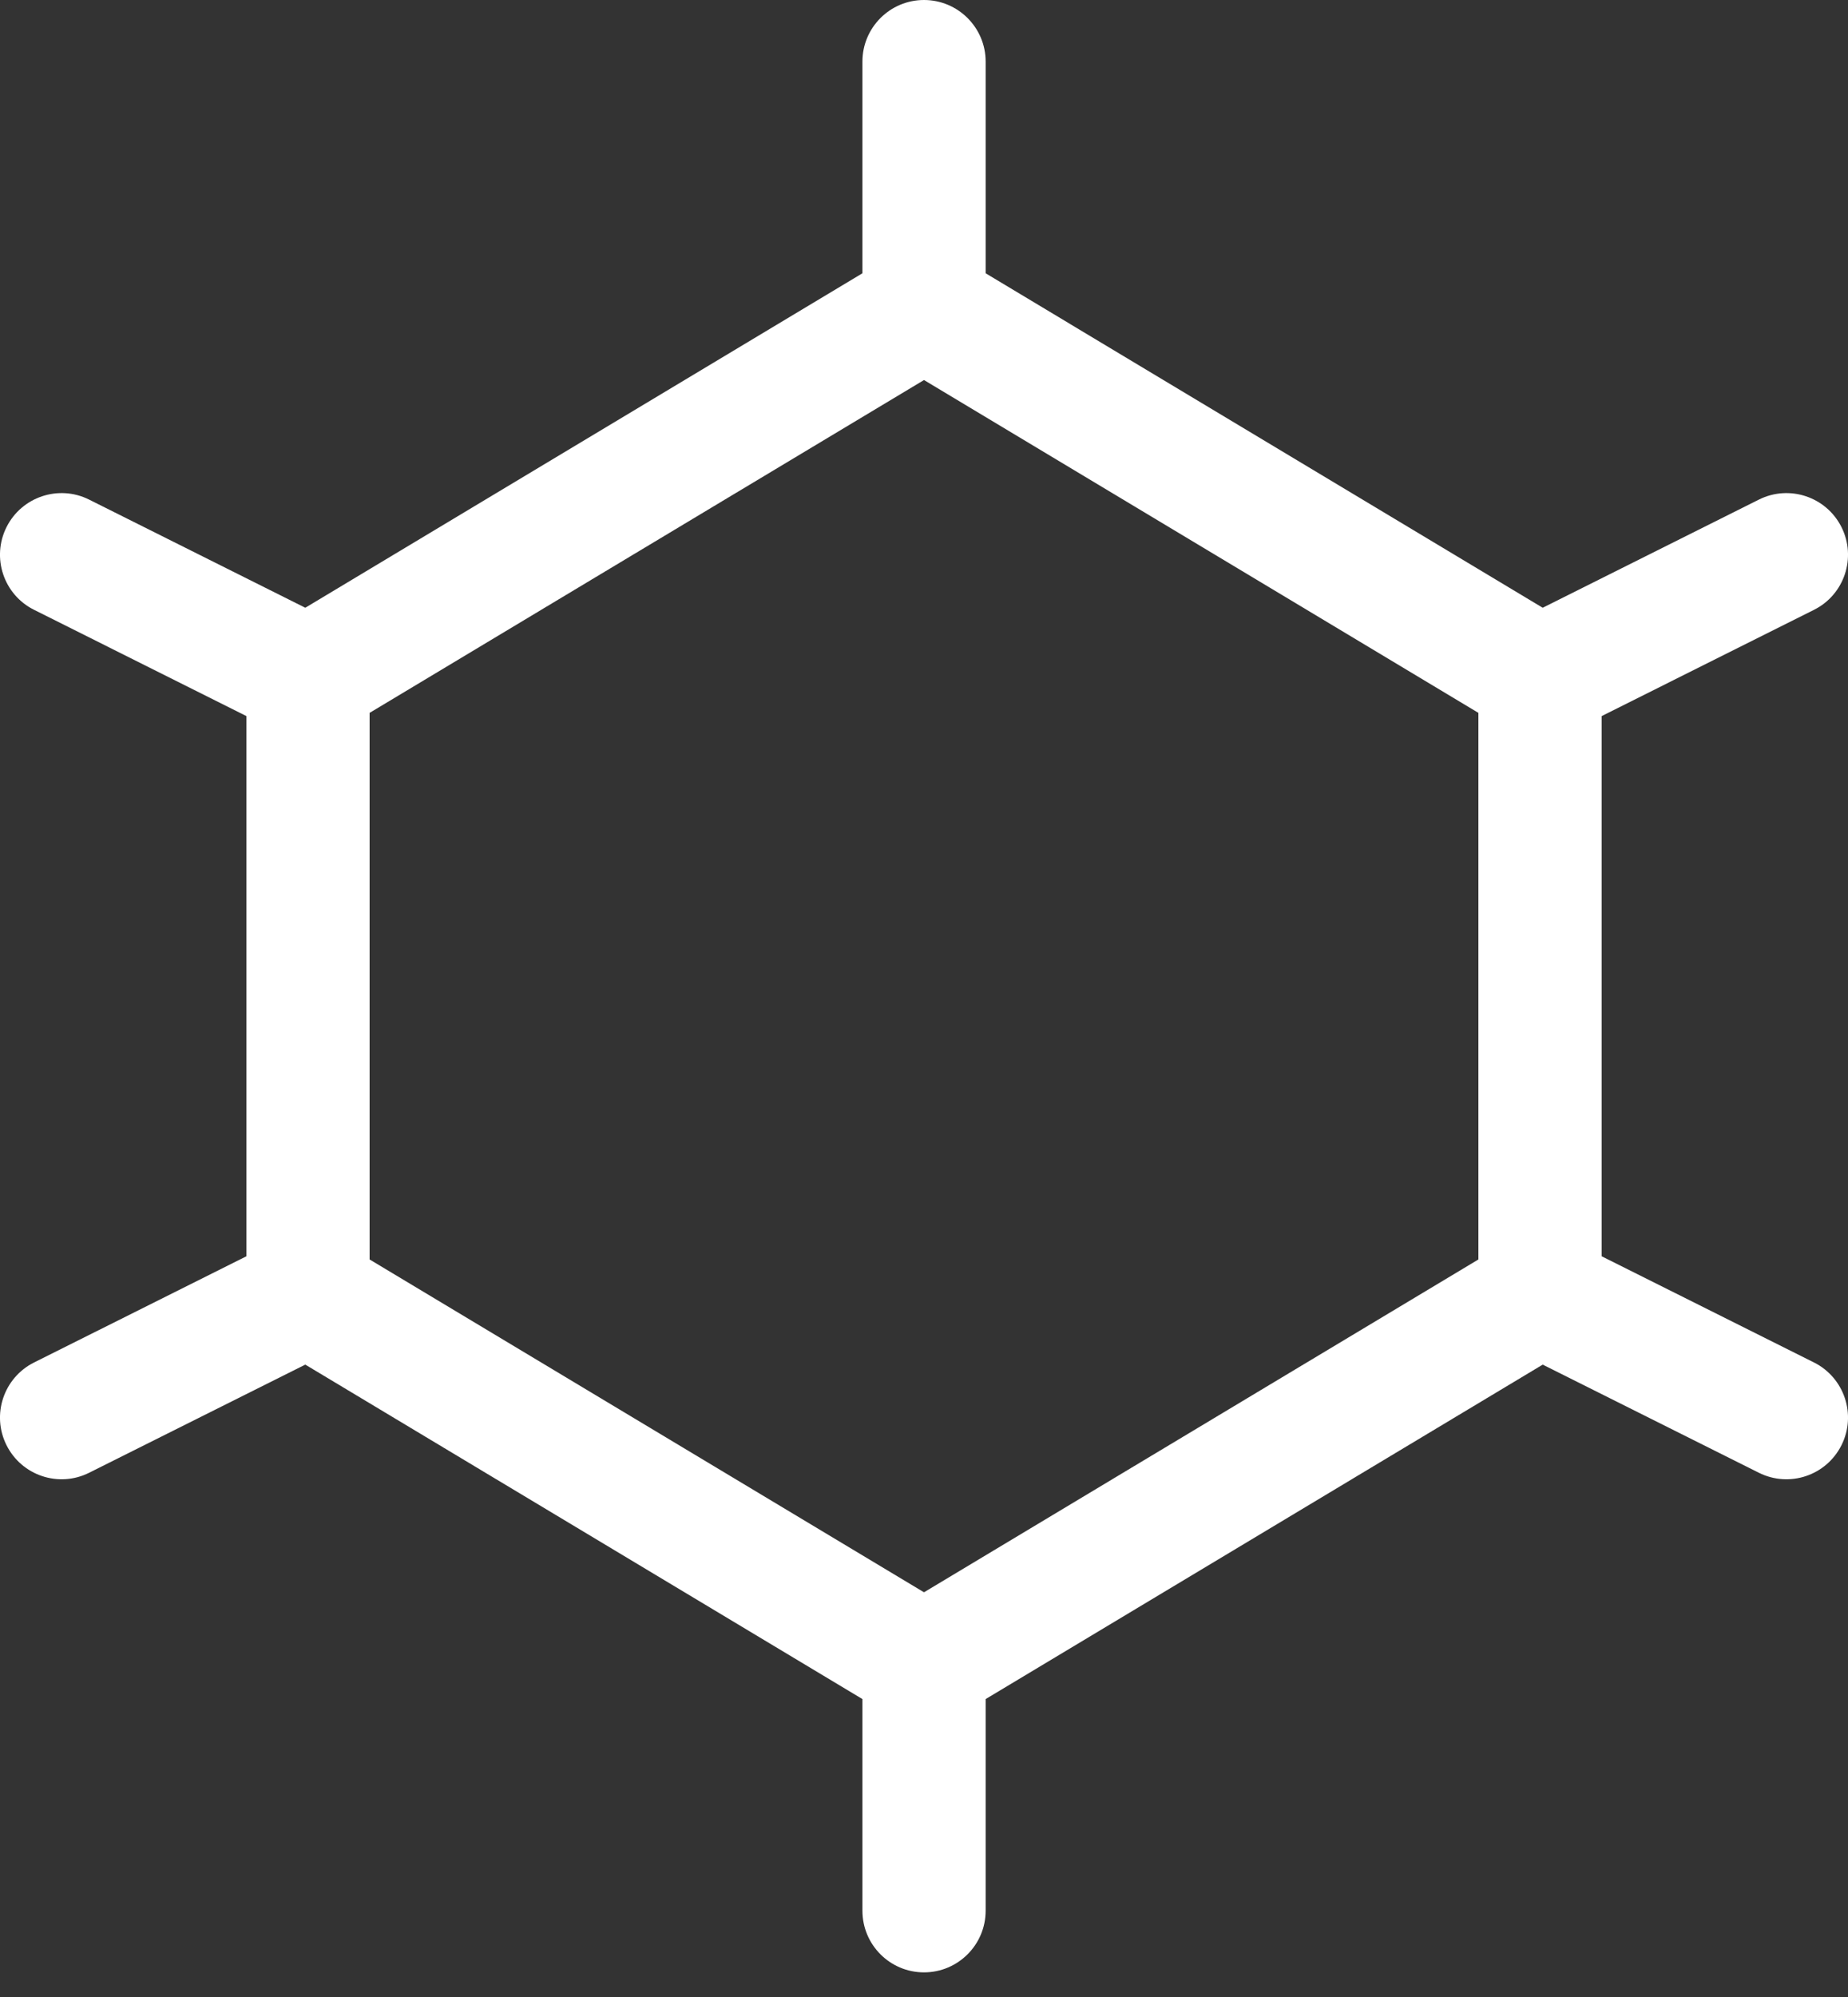 <?xml version="1.0" encoding="utf-8"?>
<svg xmlns="http://www.w3.org/2000/svg" fill="none" height="100%" overflow="visible" preserveAspectRatio="none" style="display: block;" viewBox="0 0 25 27" width="100%">
<rect x="0" y="0" width="25" height="27" fill="#333333" stroke="none"/>
<path clip-rule="evenodd" d="M12.5 0C12.96 0 13.334 0.373 13.334 0.833V3.695L20.87 8.217L23.794 6.755C24.206 6.549 24.706 6.716 24.912 7.127C25.118 7.539 24.951 8.04 24.54 8.245L21.667 9.682V16.985L24.54 18.421C24.951 18.627 25.118 19.128 24.912 19.539C24.706 19.951 24.206 20.118 23.794 19.912L20.87 18.45L13.334 22.972V25.833C13.334 26.294 12.96 26.667 12.5 26.667C12.04 26.667 11.667 26.294 11.667 25.833V22.972L4.13 18.45L1.206 19.912C0.795 20.118 0.294 19.951 0.088 19.539C-0.118 19.128 0.049 18.627 0.461 18.421L3.334 16.985V9.682L0.461 8.245C0.049 8.04 -0.118 7.539 0.088 7.127C0.294 6.716 0.795 6.549 1.206 6.755L4.13 8.217L11.667 3.695V0.833C11.667 0.373 12.04 0 12.5 0ZM5 17.028V9.638L12.5 5.138L20 9.638V17.028L12.5 21.528L5 17.028Z" fill="white" fill-rule="evenodd" id="shape"/>
</svg>
